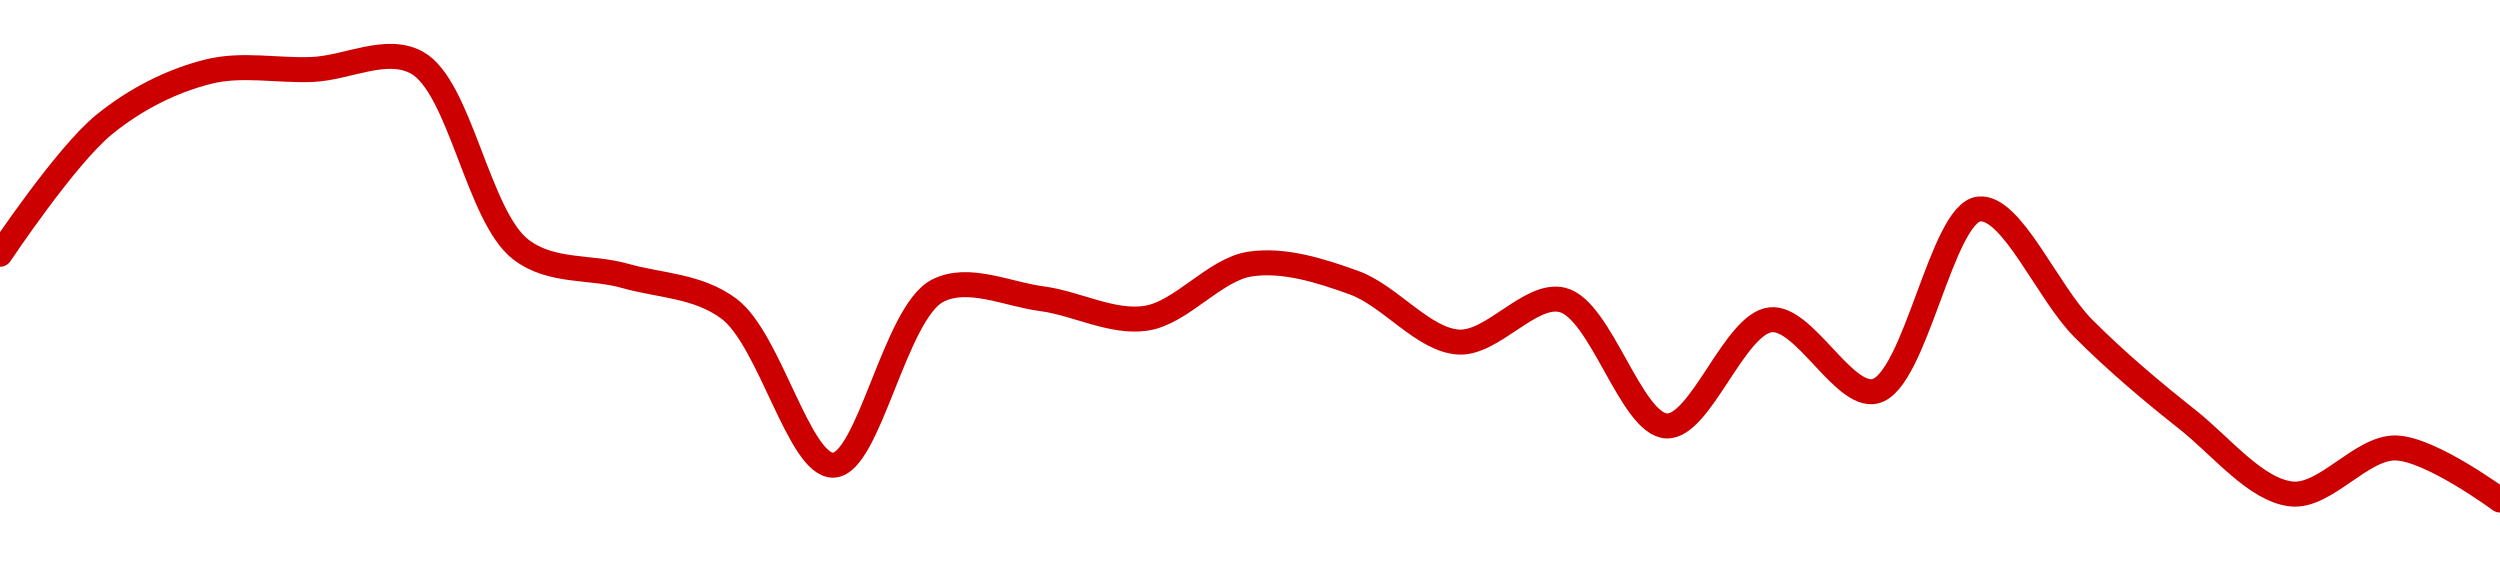<!-- series1d: [0.00250509,0.00252469,0.00253268,0.00253301,0.00253406,0.00250581,0.00250183,0.00249684,0.00247323,0.00249957,0.00249838,0.00249542,0.00250361,0.00250079,0.00249183,0.00249819,0.00247916,0.0024952,0.00248439,0.00251193,0.00249389,0.00248012,0.00246888,0.00247583,0.00246797] -->

<svg width="200" height="45" viewBox="0 0 200 45" xmlns="http://www.w3.org/2000/svg">
  <defs>
    <linearGradient id="grad-area" x1="0" y1="0" x2="0" y2="1">
      <stop offset="0%" stop-color="rgba(255,82,82,.2)" />
      <stop offset="100%" stop-color="rgba(0,0,0,0)" />
    </linearGradient>
  </defs>

  <path d="M0,20.342C0,20.342,5.263,12.455,8.333,9.962C10.906,7.873,13.805,6.448,16.667,5.731C19.369,5.054,22.224,5.678,25,5.556C27.779,5.434,30.9,3.677,33.333,5C36.818,6.894,38.22,17.312,41.667,19.961C44.109,21.837,47.234,21.281,50,22.068C52.79,22.863,55.841,22.836,58.333,24.711C61.601,27.17,63.941,37.282,66.667,37.214C69.501,37.144,71.584,25.037,75,23.265C77.45,21.995,80.566,23.532,83.333,23.895C86.121,24.262,88.956,25.864,91.667,25.463C94.519,25.041,97.146,21.561,100,21.126C102.709,20.713,105.637,21.643,108.333,22.619C111.203,23.659,113.842,27.175,116.667,27.364C119.401,27.547,122.437,23.348,125,23.996C128.091,24.778,130.487,33.953,133.333,34.074C136.049,34.189,138.766,25.86,141.667,25.58C144.34,25.321,147.494,31.877,150,31.304C153.23,30.565,155.331,17.018,158.333,16.72C160.942,16.46,163.788,23.39,166.667,26.273C169.357,28.968,172.166,31.322,175,33.566C177.726,35.723,180.469,39.224,183.333,39.518C186.034,39.795,188.904,35.772,191.667,35.837C194.46,35.904,200,40,200,40"
        fill="none"
        stroke="#CC0000"
        stroke-width="2"
        stroke-linejoin="round"
        stroke-linecap="round"
        />
</svg>